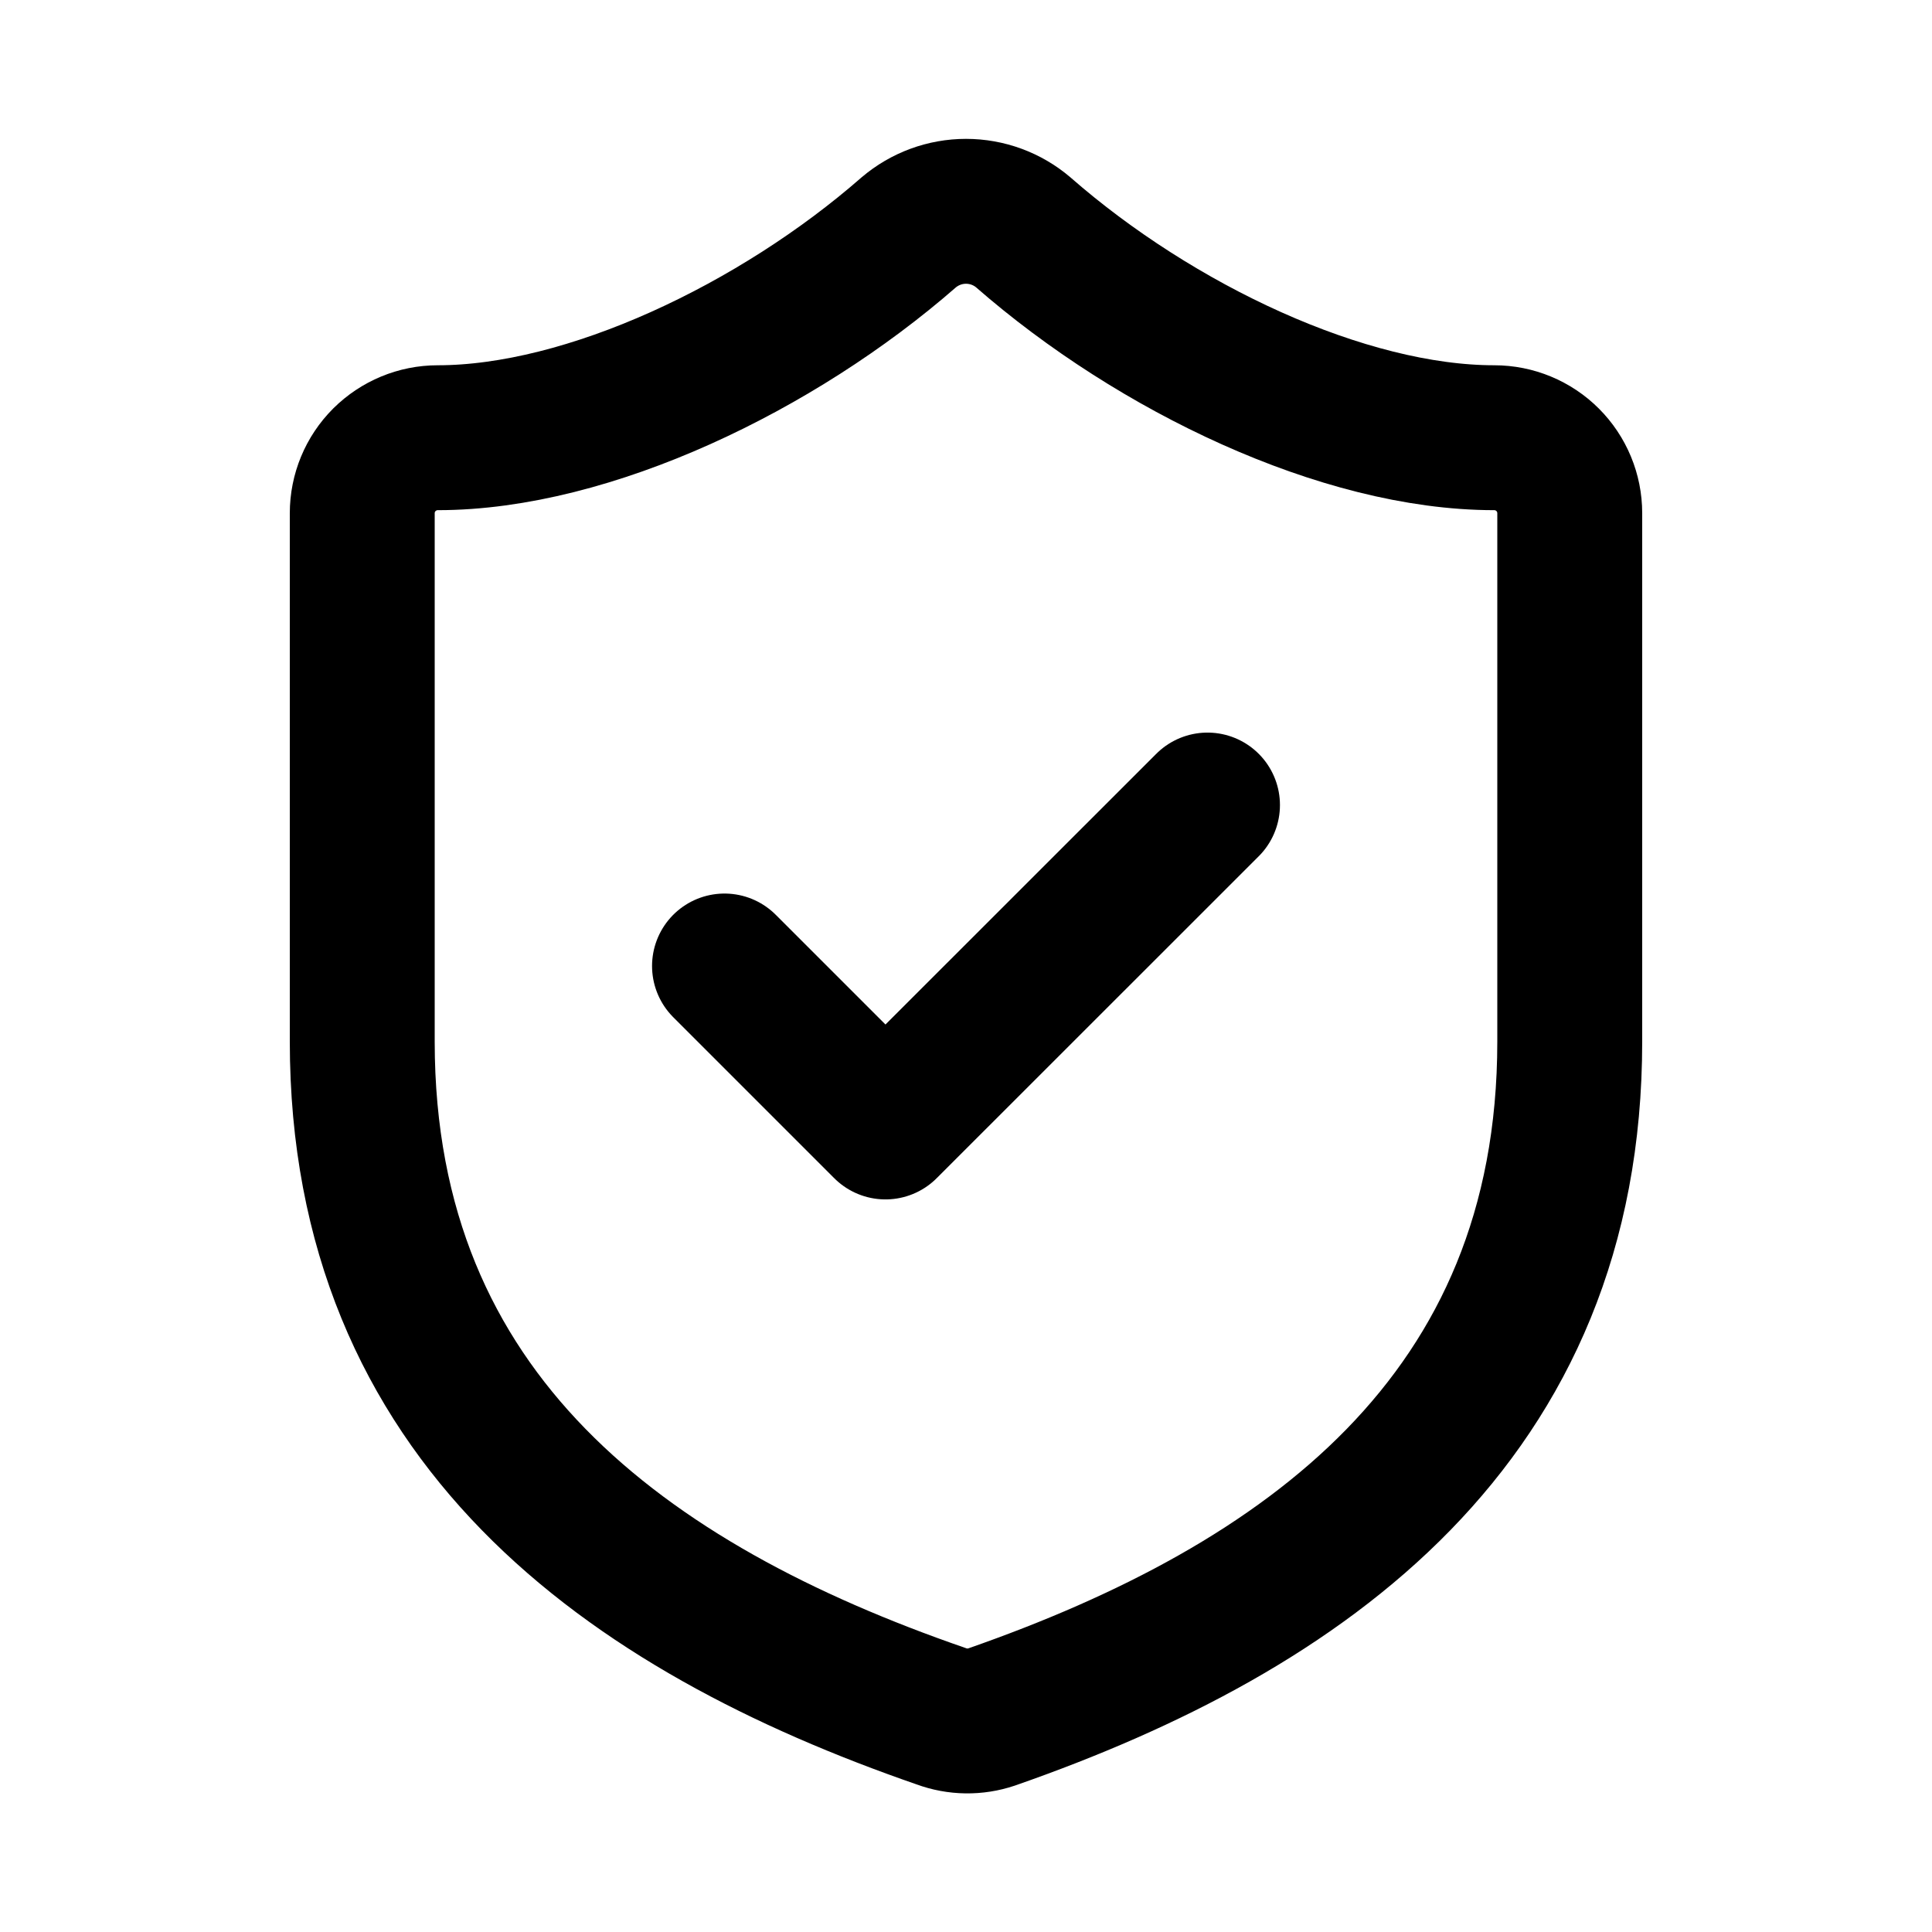 <svg width="16" height="16" viewBox="0 0 16 16" fill="none" xmlns="http://www.w3.org/2000/svg">
<path d="M13 8.625C13 11.75 10.813 13.312 8.213 14.219C8.077 14.265 7.929 14.263 7.794 14.213C5.188 13.312 3 11.75 3 8.625V4.25C3 4.084 3.066 3.925 3.183 3.808C3.301 3.691 3.459 3.625 3.625 3.625C4.875 3.625 6.438 2.875 7.525 1.925C7.658 1.812 7.826 1.75 8 1.75C8.174 1.75 8.343 1.812 8.475 1.925C9.569 2.881 11.125 3.625 12.375 3.625C12.541 3.625 12.7 3.691 12.817 3.808C12.934 3.925 13 4.084 13 4.25V8.625Z" stroke="black" stroke-width="1.2" stroke-linecap="round" stroke-linejoin="round"/>
<path d="M6 8L7.333 9.333L10 6.667" stroke="black" stroke-width="1.2" stroke-linecap="round" stroke-linejoin="round"/>
</svg>
